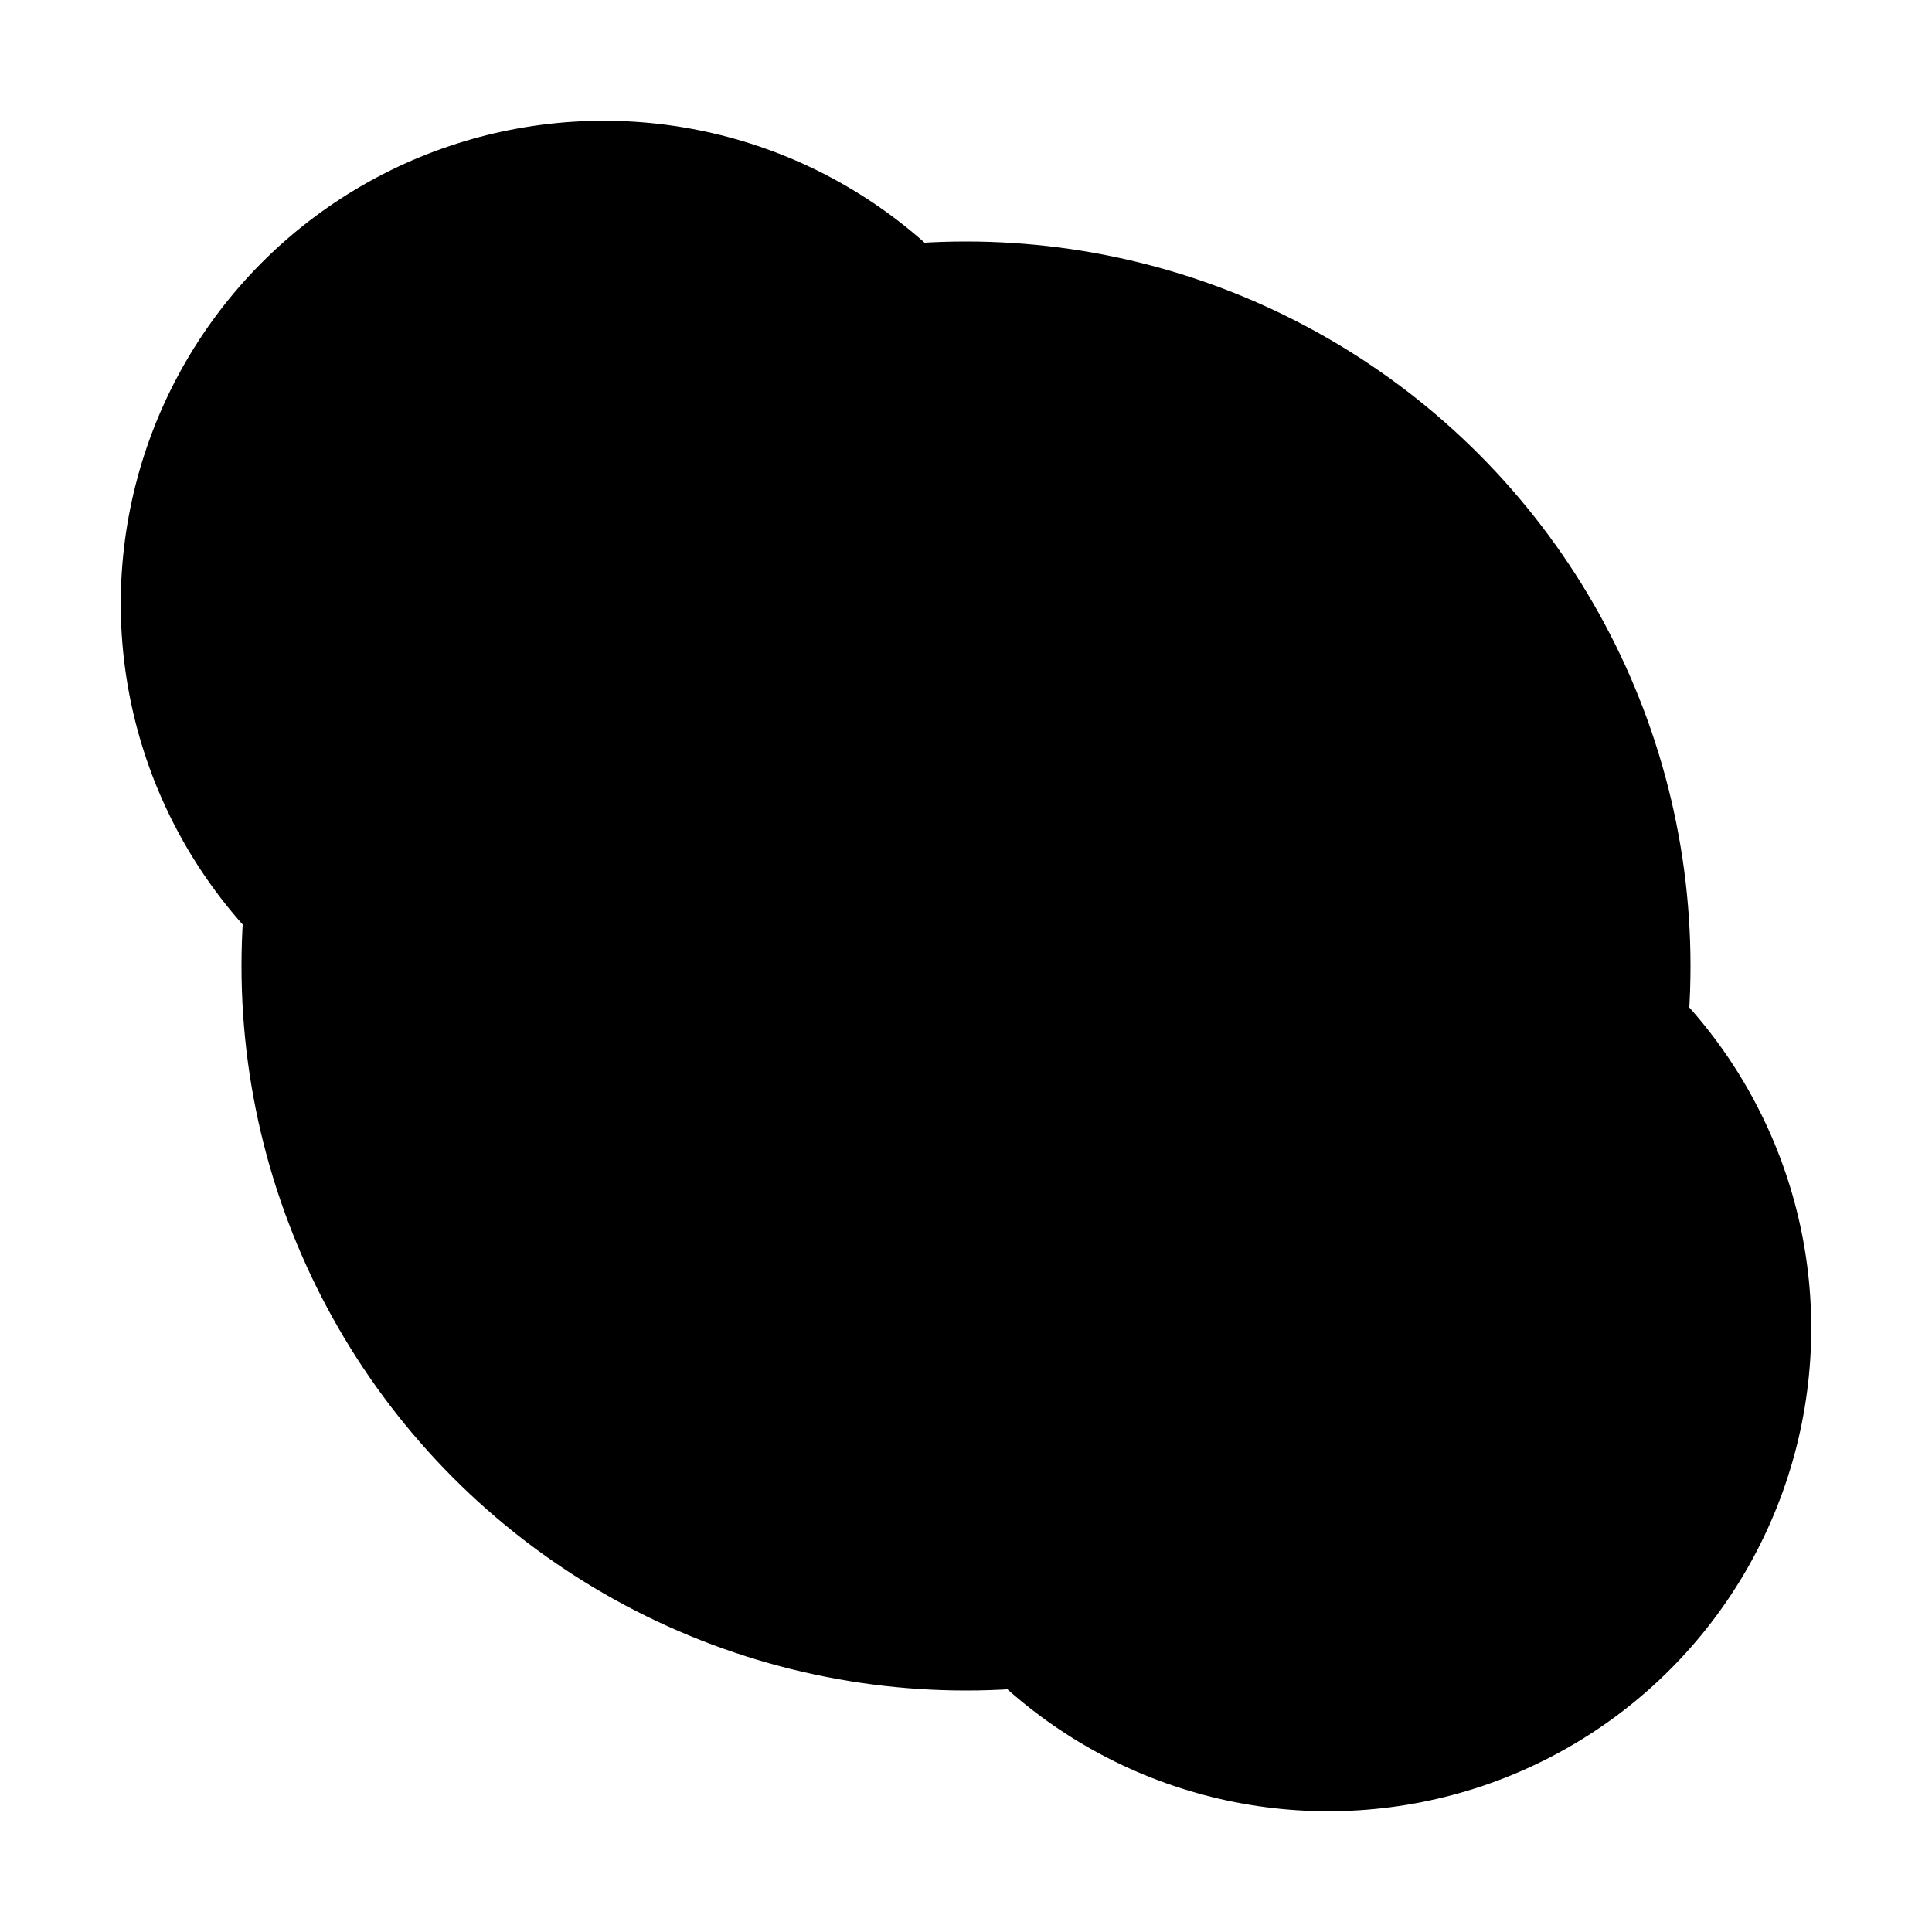 <svg width="32" height="32" viewBox="0 0 32 32" fill="none" xmlns="http://www.w3.org/2000/svg">
  <!-- Base circle - primary color -->
  <circle cx="16" cy="16" r="12" fill="hsl(220.9 39.3% 11%)" />
  
  <!-- Overlapping circles representing collaboration -->
  <circle cx="10" cy="10" r="8" fill="hsl(210 40% 98%)" opacity="0.8" />
  <circle cx="22" cy="22" r="8" fill="hsl(210 40% 98%)" opacity="0.9" />
</svg>
